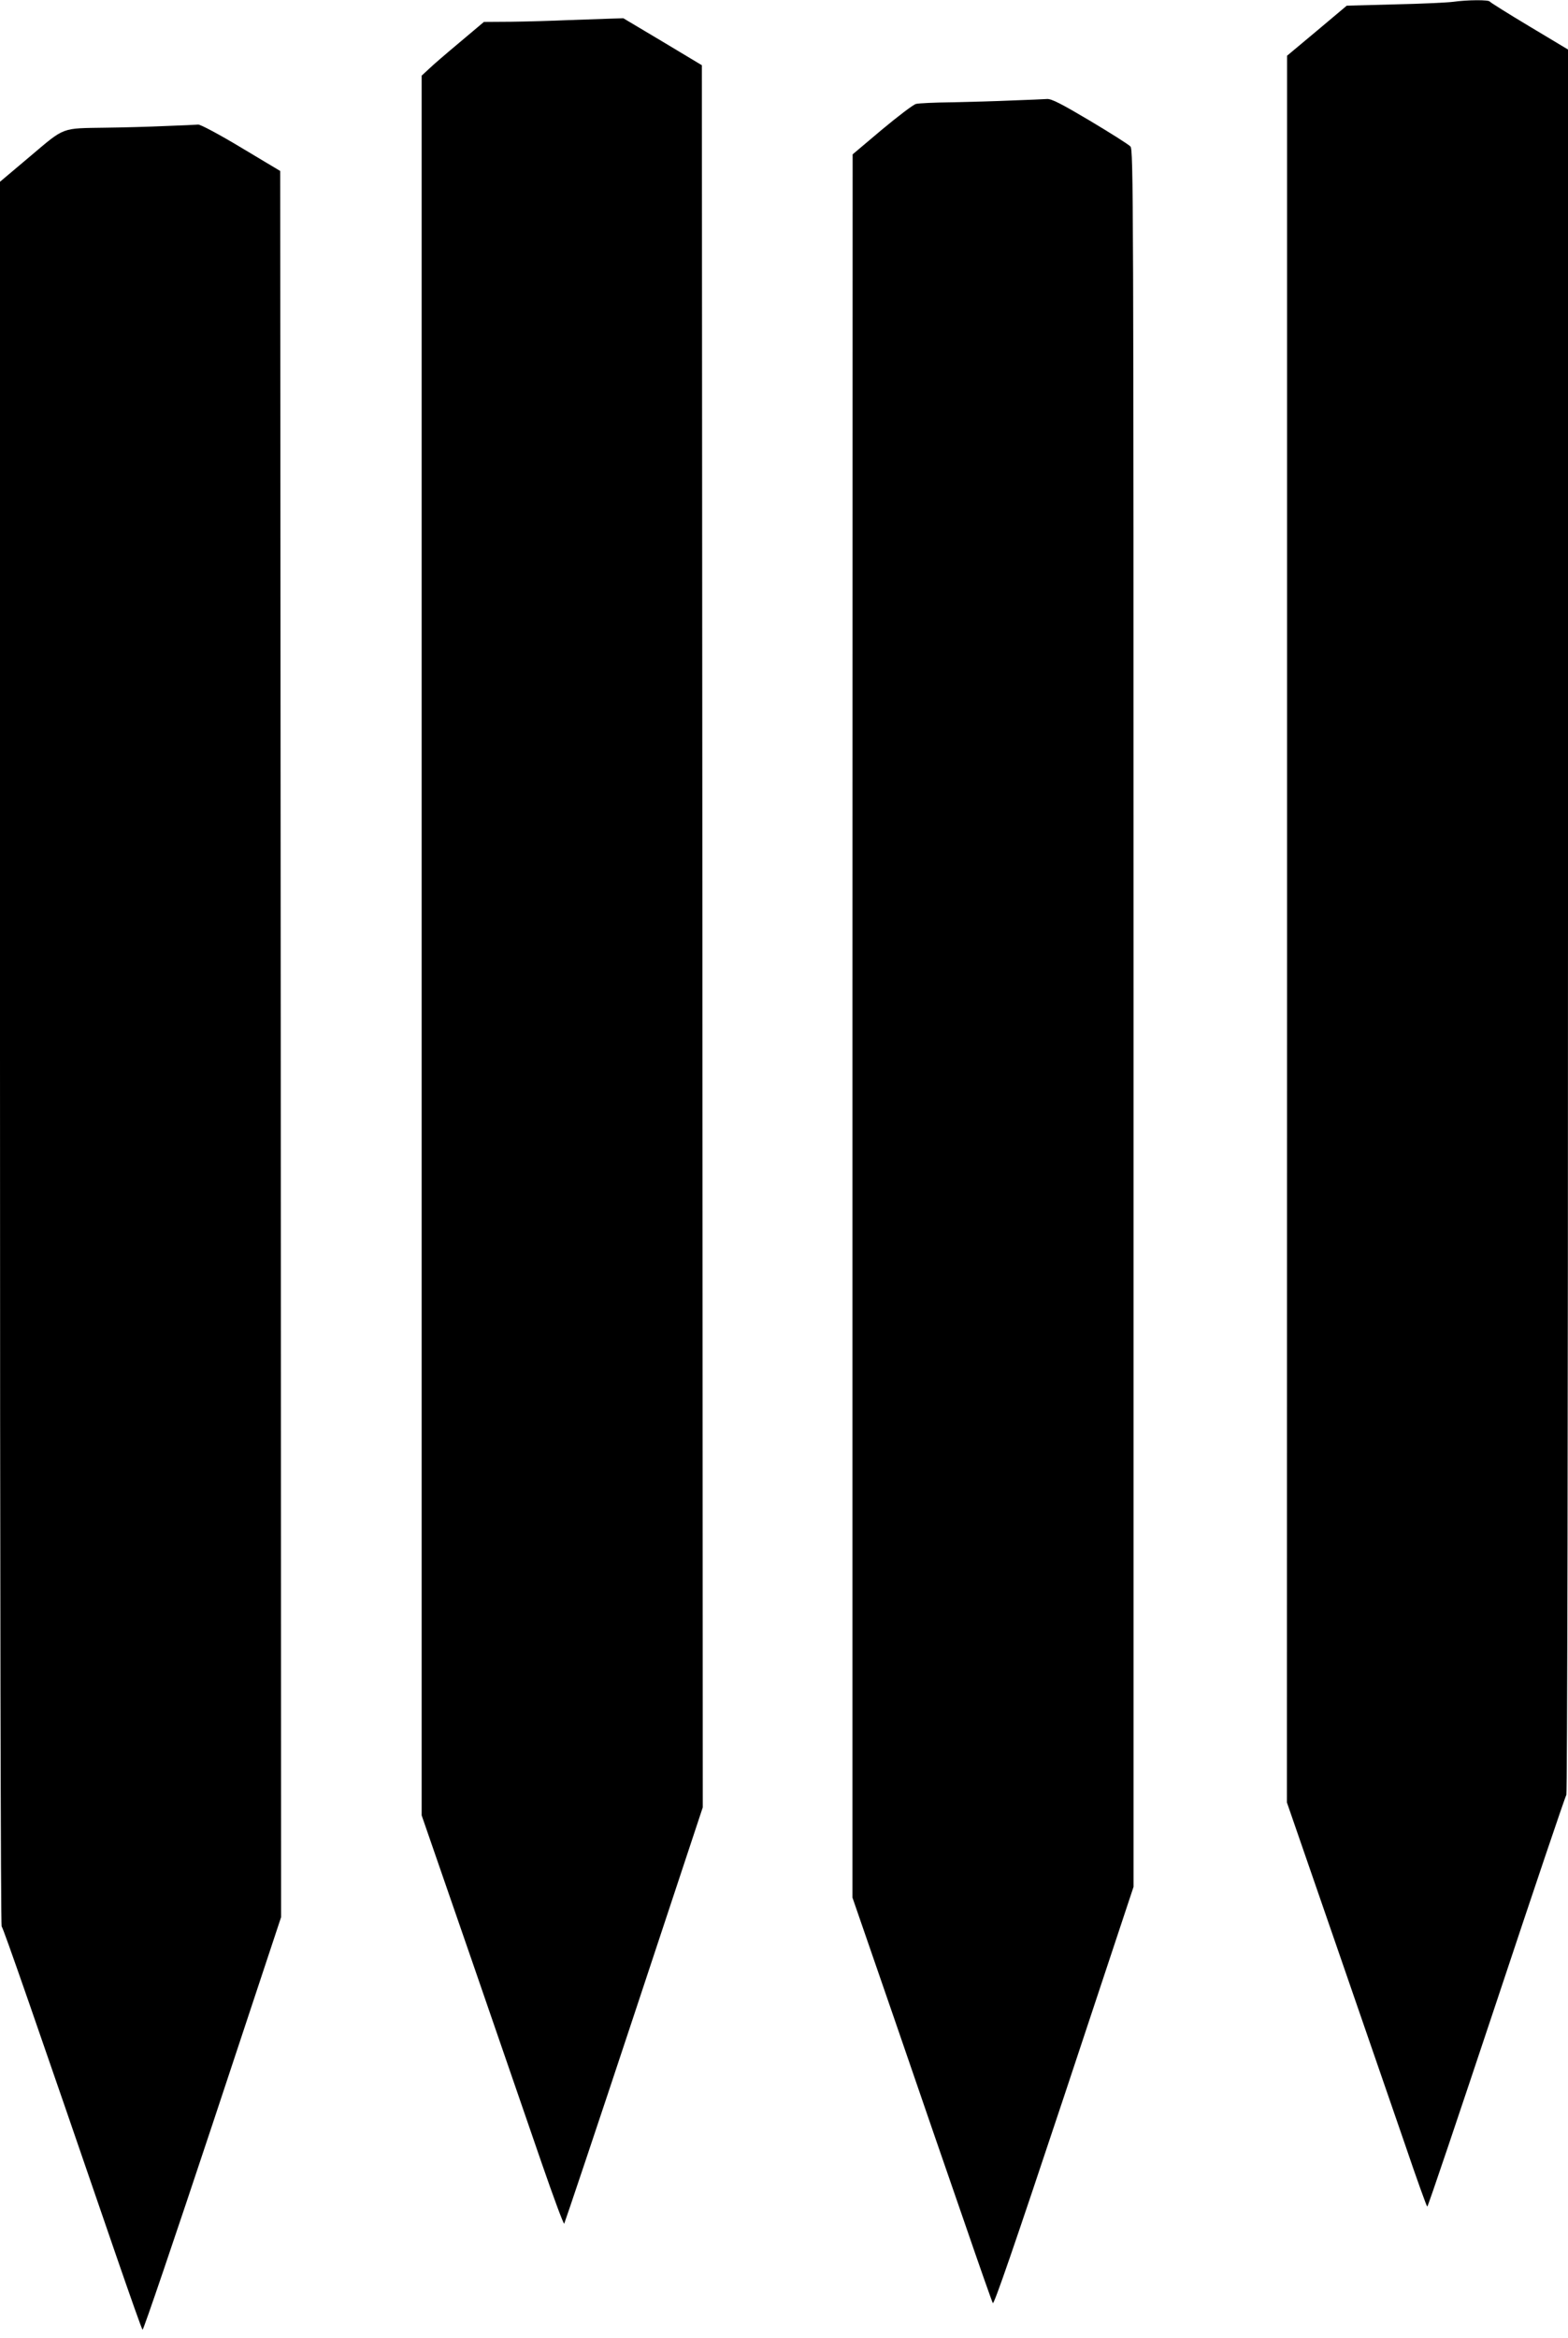 <?xml version="1.0" standalone="no"?>
<!DOCTYPE svg PUBLIC "-//W3C//DTD SVG 20010904//EN"
 "http://www.w3.org/TR/2001/REC-SVG-20010904/DTD/svg10.dtd">
<svg version="1.0" xmlns="http://www.w3.org/2000/svg"
 width="859pt" height="1280pt" viewBox="0 0 859 1280"
 preserveAspectRatio="xMidYMid meet">
<g transform="translate(0,1280) scale(0.1,-0.1)"
fill="#000000" stroke="none">
<path d="M7960 12790 c-30 -4 -174 -11 -319 -14 l-263 -7 -163 -137 -164 -137
0 -4781 -1 -4781 266 -769 c146 -423 318 -921 382 -1106 63 -186 118 -338 121
-338 4 0 174 505 380 1123 205 617 377 1126 382 1131 5 6 9 2065 9 4783 l0
4772 -212 127 c-117 70 -214 131 -216 135 -4 11 -124 10 -202 -1z"/>
<path d="M3115 12690 c-88 -4 -228 -8 -312 -9 l-152 -1 -133 -112 c-73 -61
-150 -127 -170 -147 l-38 -35 0 -4762 0 -4762 271 -783 c149 -431 323 -936
387 -1122 64 -185 119 -334 123 -330 3 5 176 519 383 1144 l376 1135 -2 4769
-3 4768 -215 129 -215 128 -70 -2 c-38 -1 -142 -5 -230 -8z"/>
<path d="M5545 12250 c-88 -4 -236 -8 -330 -10 -93 -1 -182 -5 -197 -9 -14 -3
-98 -67 -187 -141 l-160 -135 -1 -4771 0 -4772 236 -683 c129 -376 300 -872
380 -1102 79 -230 148 -426 153 -435 6 -11 116 308 390 1131 l381 1148 0 4753
c0 4513 -1 4755 -17 4774 -10 11 -110 74 -222 141 -155 92 -211 121 -235 119
-17 -1 -103 -5 -191 -8z"/>
<path d="M905 12110 c-88 -4 -234 -8 -325 -9 -247 -4 -222 6 -414 -156 l-166
-140 0 -4771 c0 -2937 4 -4774 9 -4780 9 -8 190 -530 628 -1804 75 -217 139
-399 144 -404 4 -4 176 502 383 1125 l376 1134 -2 4780 -3 4779 -214 128
c-118 71 -223 127 -235 126 -12 -1 -93 -5 -181 -8z"/>
</g>
</svg>
